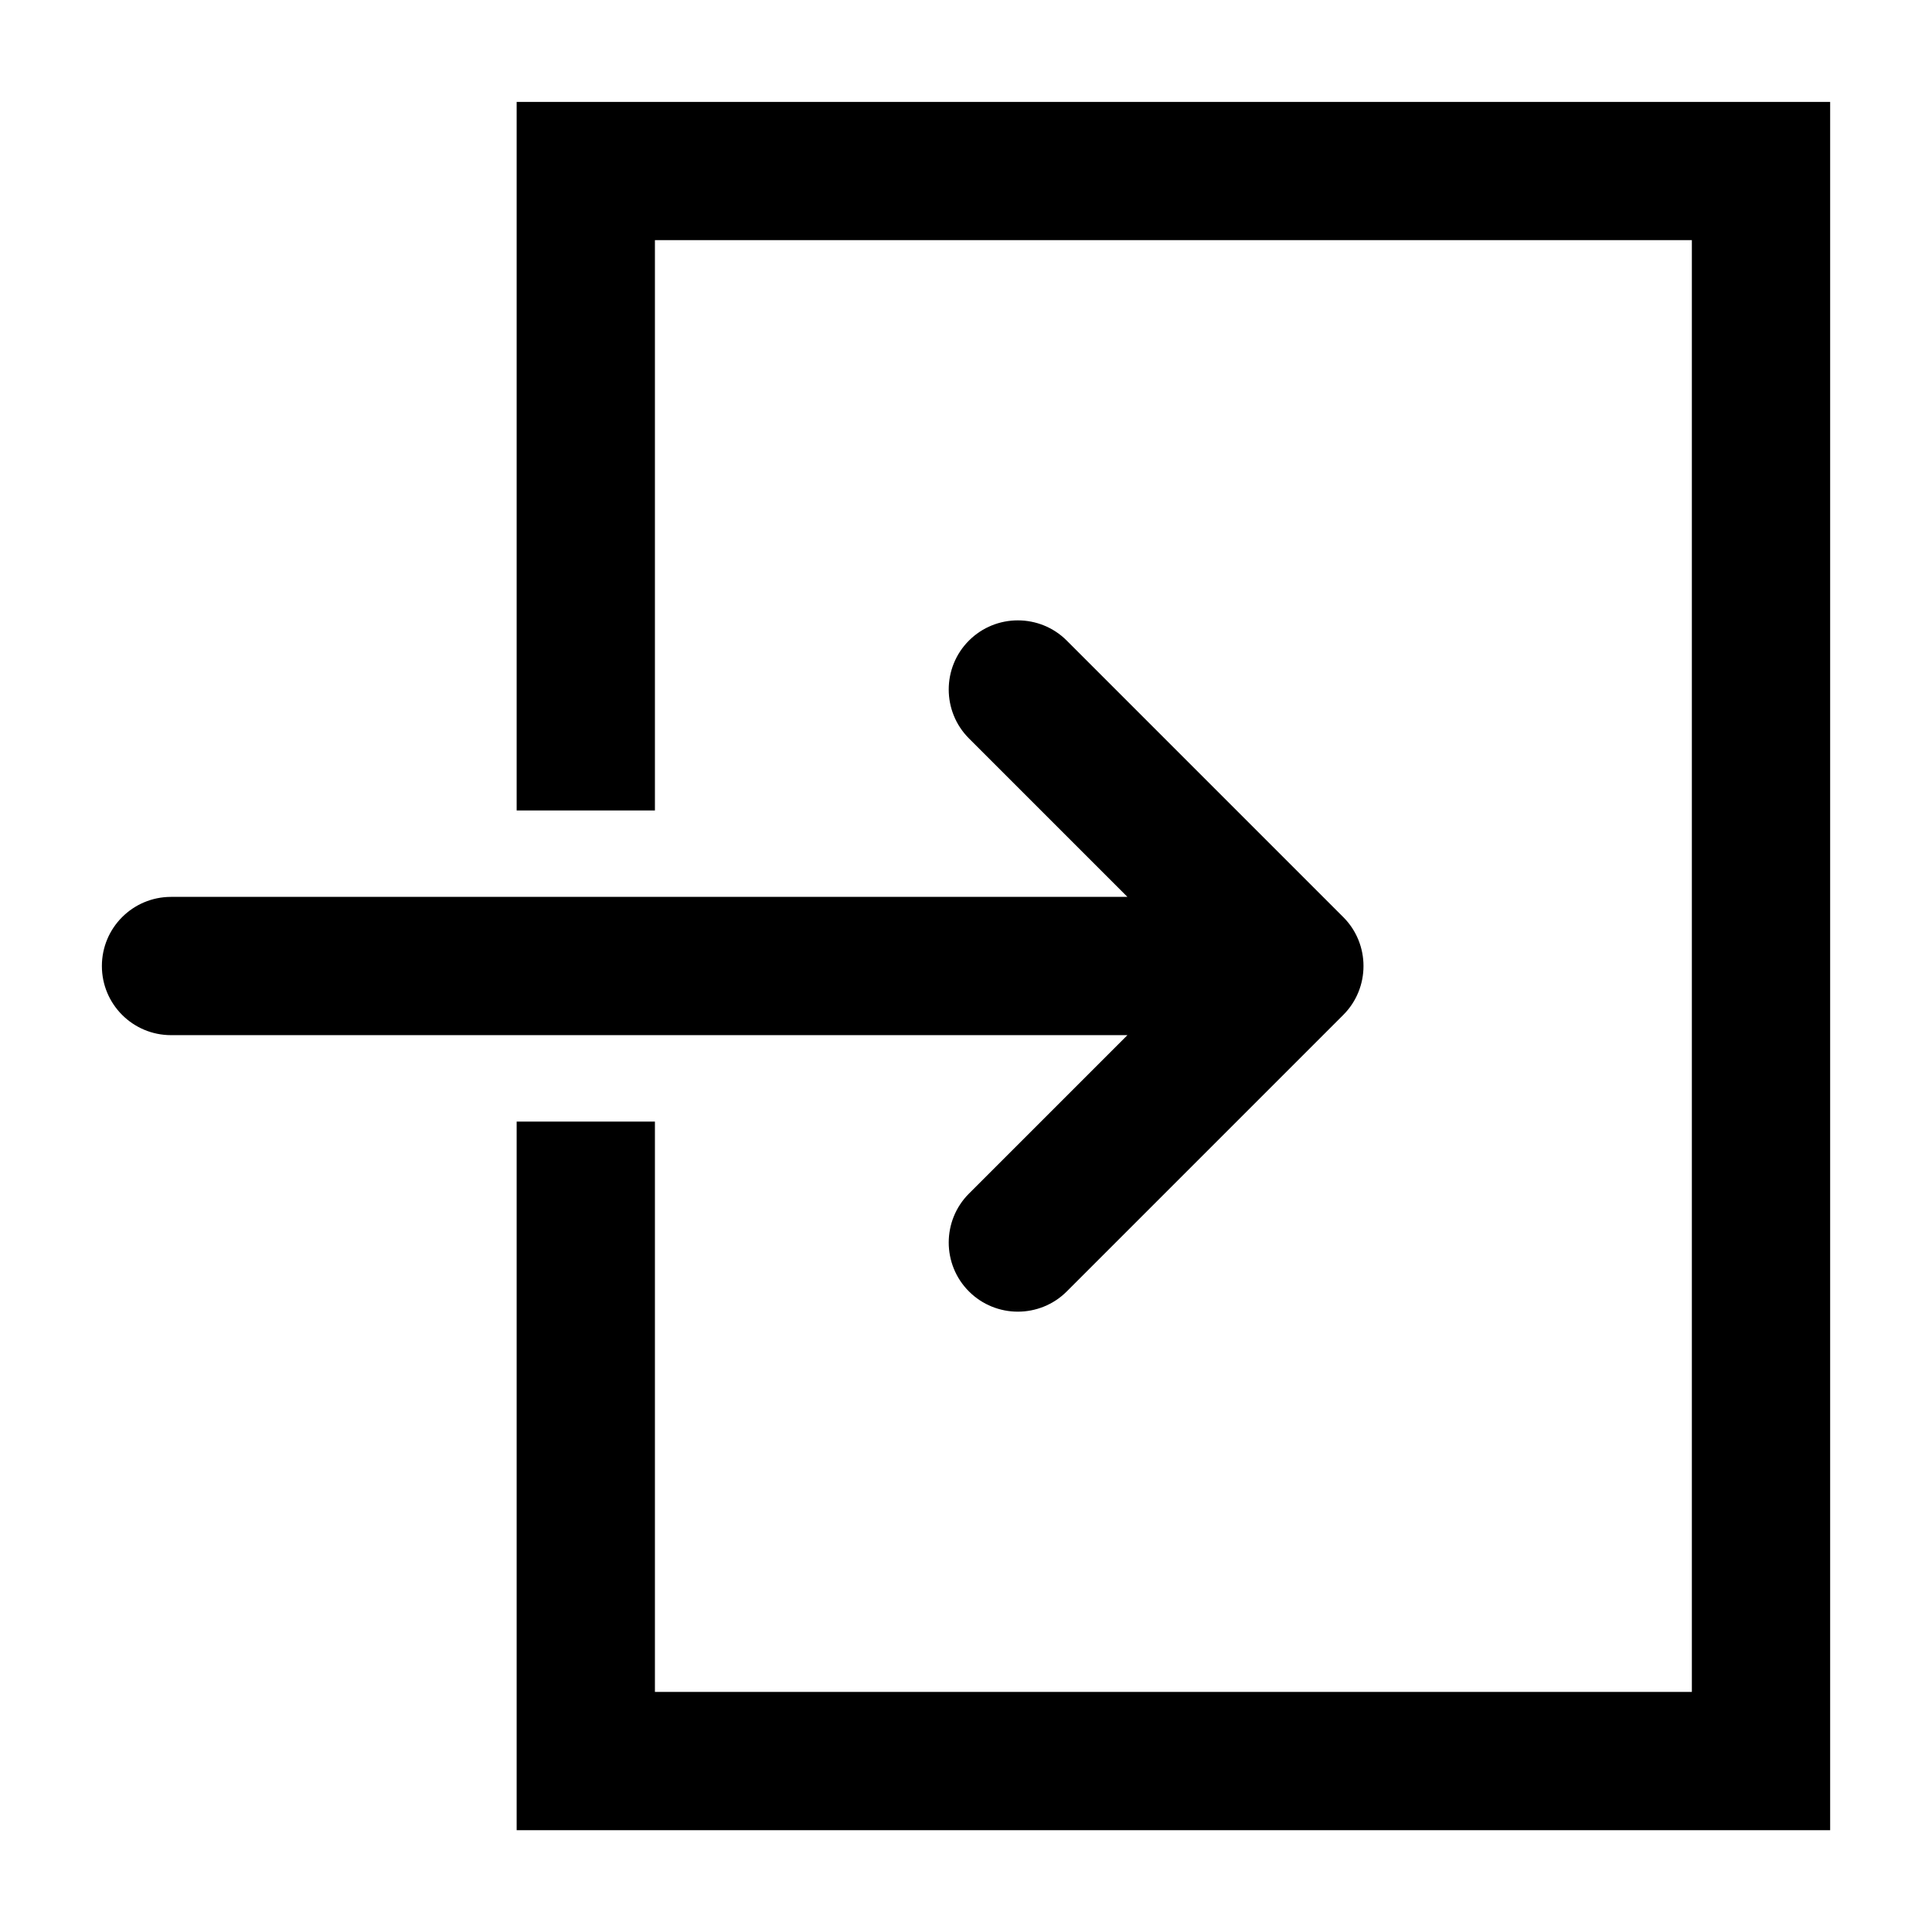<?xml version="1.0" encoding="UTF-8"?>
<!-- Uploaded to: ICON Repo, www.iconrepo.com, Generator: ICON Repo Mixer Tools -->
<svg fill="#000000" width="800px" height="800px" version="1.1" viewBox="144 144 512 512" xmlns="http://www.w3.org/2000/svg">
 <g>
  <path d="m280.92 171v187.78h36.641v-151.14h274.8v384.73h-274.8v-151.14h-36.641v187.79h348.09v-458.01z"/>
  <path d="m400.78 460.32c-7.144 7.148-7.144 18.777 0 25.922 3.57 3.574 8.289 5.363 12.961 5.363s9.391-1.785 12.961-5.359l73.281-73.281c7.144-7.148 7.144-18.777 0-25.922l-73.281-73.281c-7.148-7.144-18.777-7.144-25.922 0-7.144 7.144-7.144 18.777 0 25.922l42 42h-253.46c-10.121 0-18.32 8.199-18.32 18.32s8.199 18.32 18.32 18.32h253.46z"/>
 </g>
</svg>